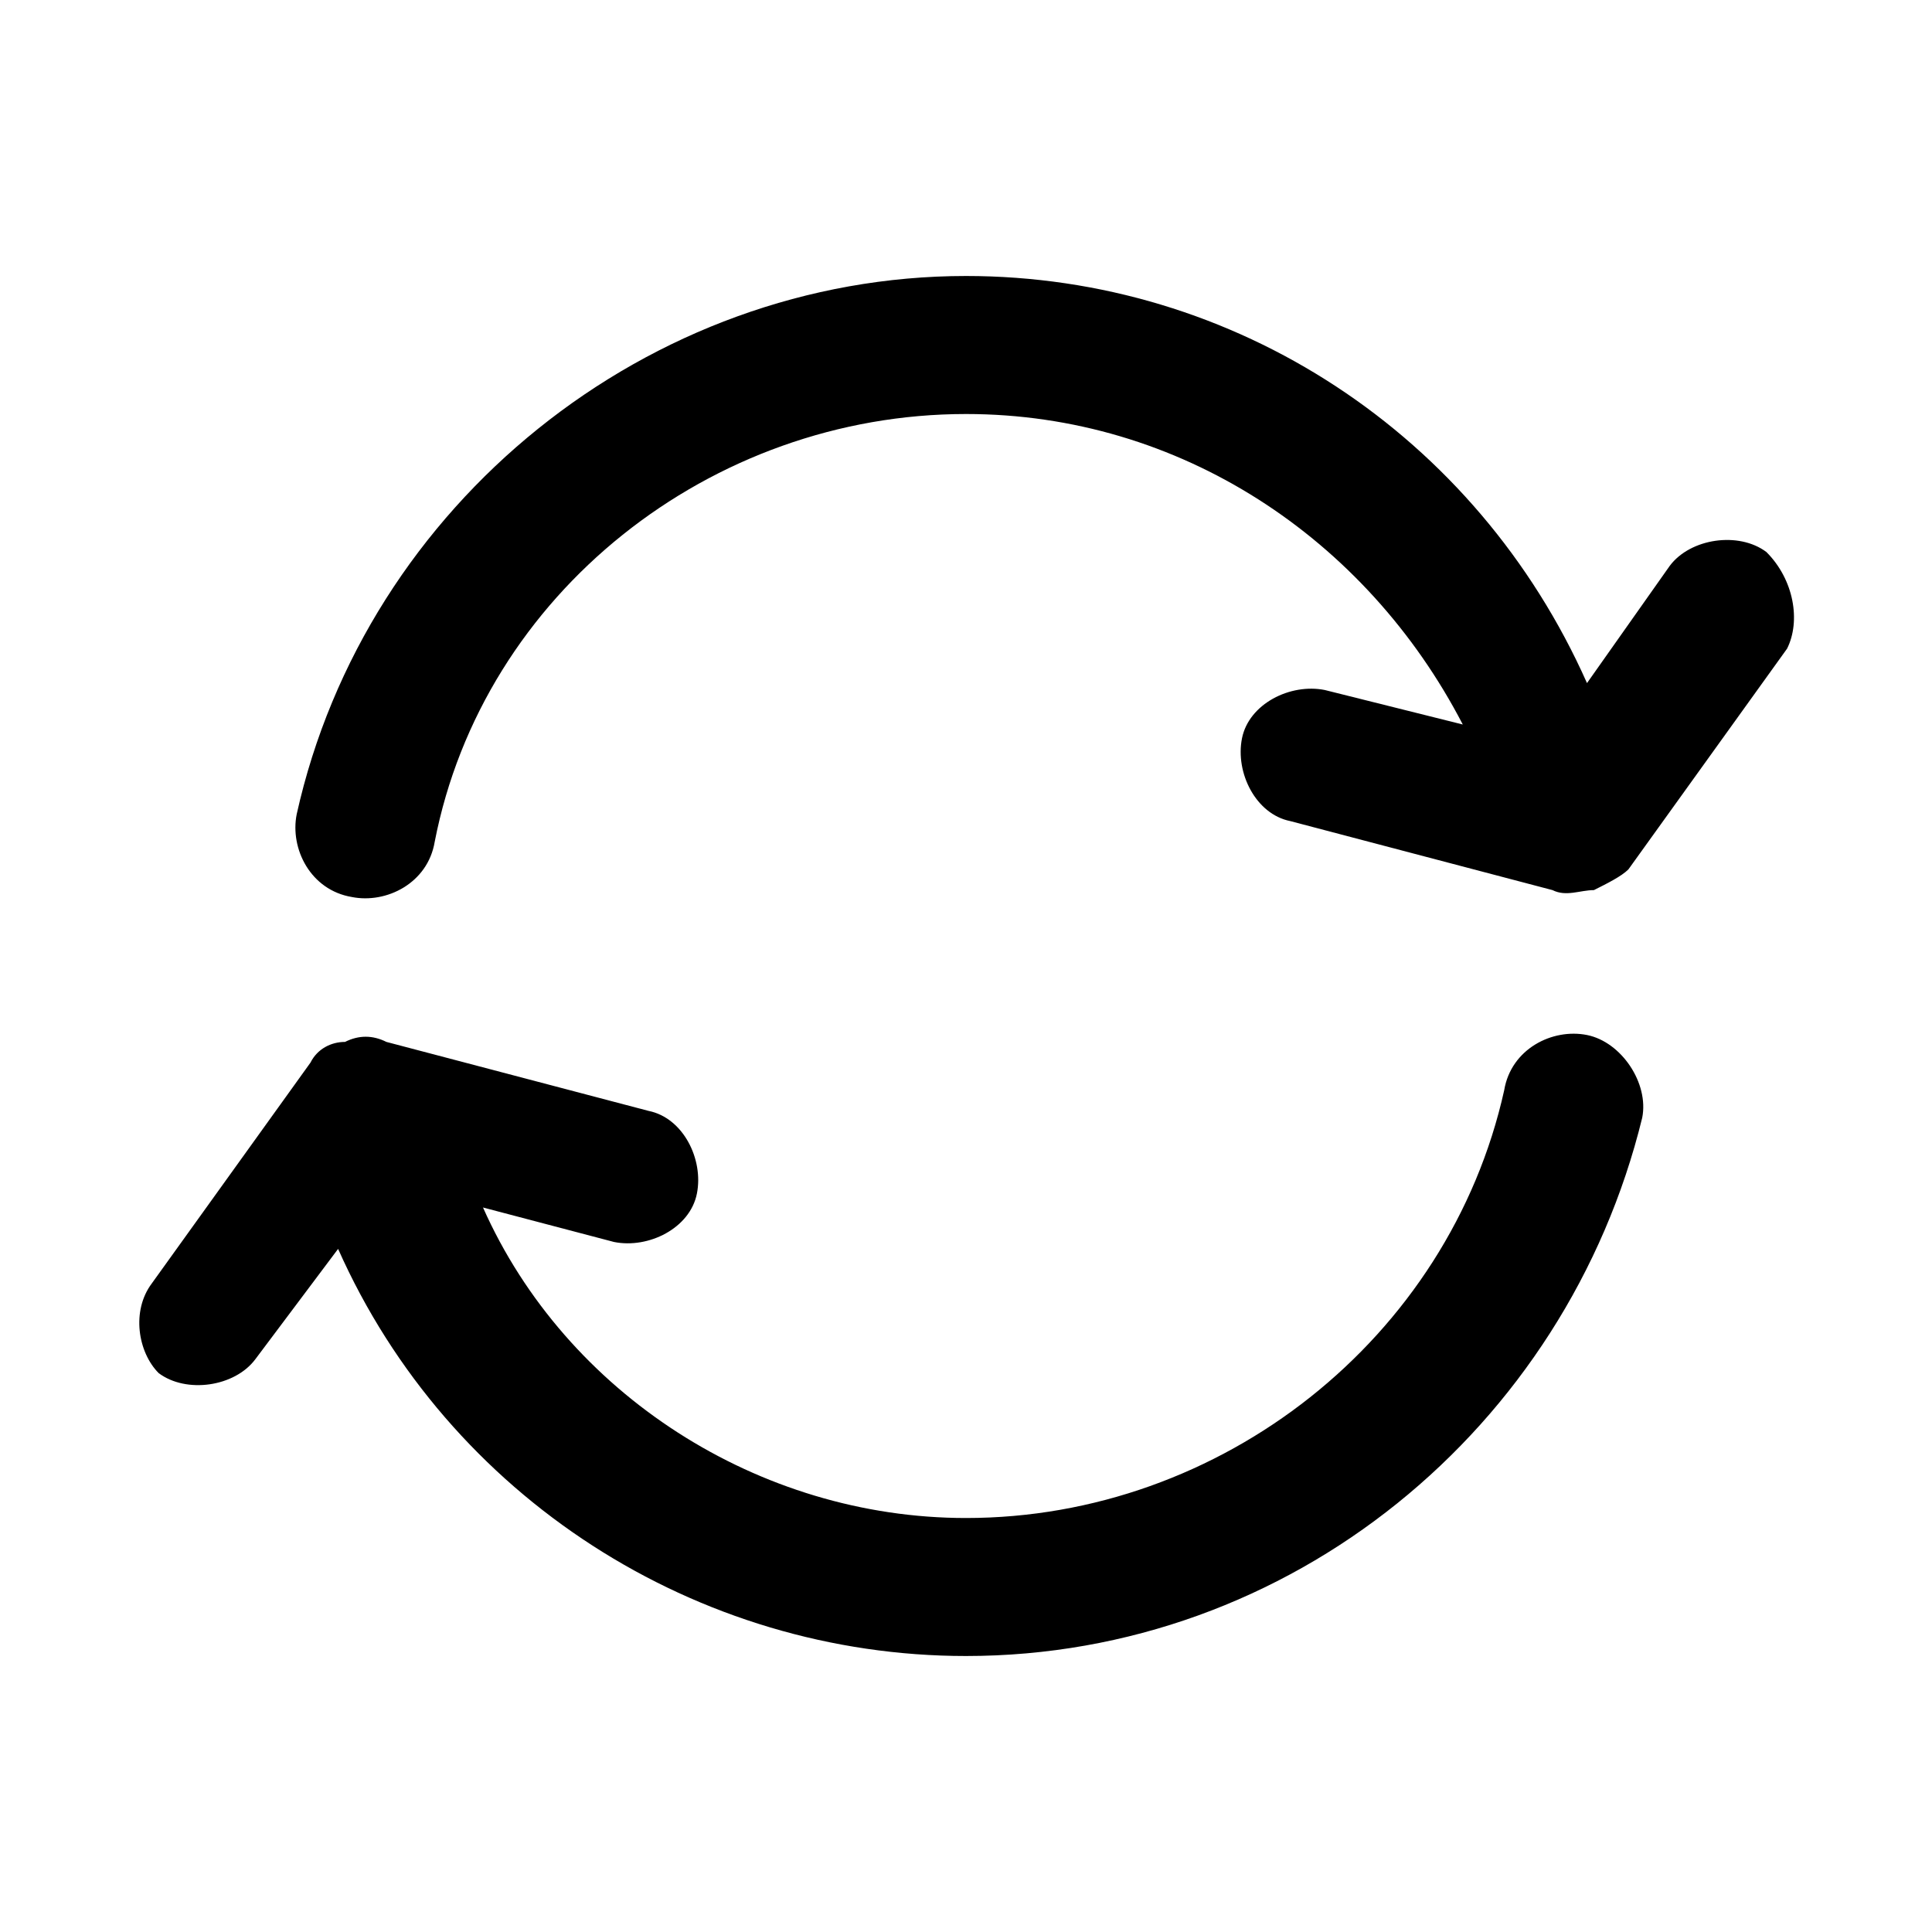 <svg width="75" height="75" viewBox="0 0 75 75" fill="none" xmlns="http://www.w3.org/2000/svg">
<path d="M68.571 21.429C67.5 20.625 65.625 20.893 64.821 21.964L61.607 26.518C57.321 16.875 47.946 10.714 37.5 10.714C25.178 10.714 14.196 19.554 11.518 31.607C11.25 32.947 12.053 34.554 13.66 34.822C15 35.089 16.607 34.286 16.875 32.679C18.75 23.036 27.589 16.072 37.5 16.072C45.803 16.072 53.035 20.893 56.785 28.125L51.428 26.786C50.089 26.518 48.482 27.322 48.214 28.661C47.946 30 48.75 31.607 50.089 31.875L60.268 34.554C60.803 34.822 61.339 34.554 61.875 34.554C62.41 34.286 62.946 34.018 63.214 33.75L69.375 25.179C69.91 24.107 69.643 22.5 68.571 21.429ZM5.893 49.822L12.053 41.25C12.321 40.714 12.857 40.447 13.393 40.447C13.928 40.179 14.464 40.179 15 40.447L25.178 43.125C26.518 43.393 27.321 45 27.053 46.339C26.785 47.679 25.178 48.482 23.839 48.214L18.75 46.875C21.964 54.107 29.464 58.929 37.5 58.929C47.41 58.929 56.25 51.964 58.393 42.322C58.66 40.714 60.268 39.911 61.607 40.179C62.946 40.447 64.018 42.054 63.75 43.393C60.803 55.447 50.089 64.286 37.5 64.286C27.053 64.286 17.41 58.125 13.125 48.482L9.91 52.768C9.107 53.839 7.232 54.107 6.16 53.304C5.357 52.5 5.089 50.893 5.893 49.822Z" fill="black"/>
</svg>
